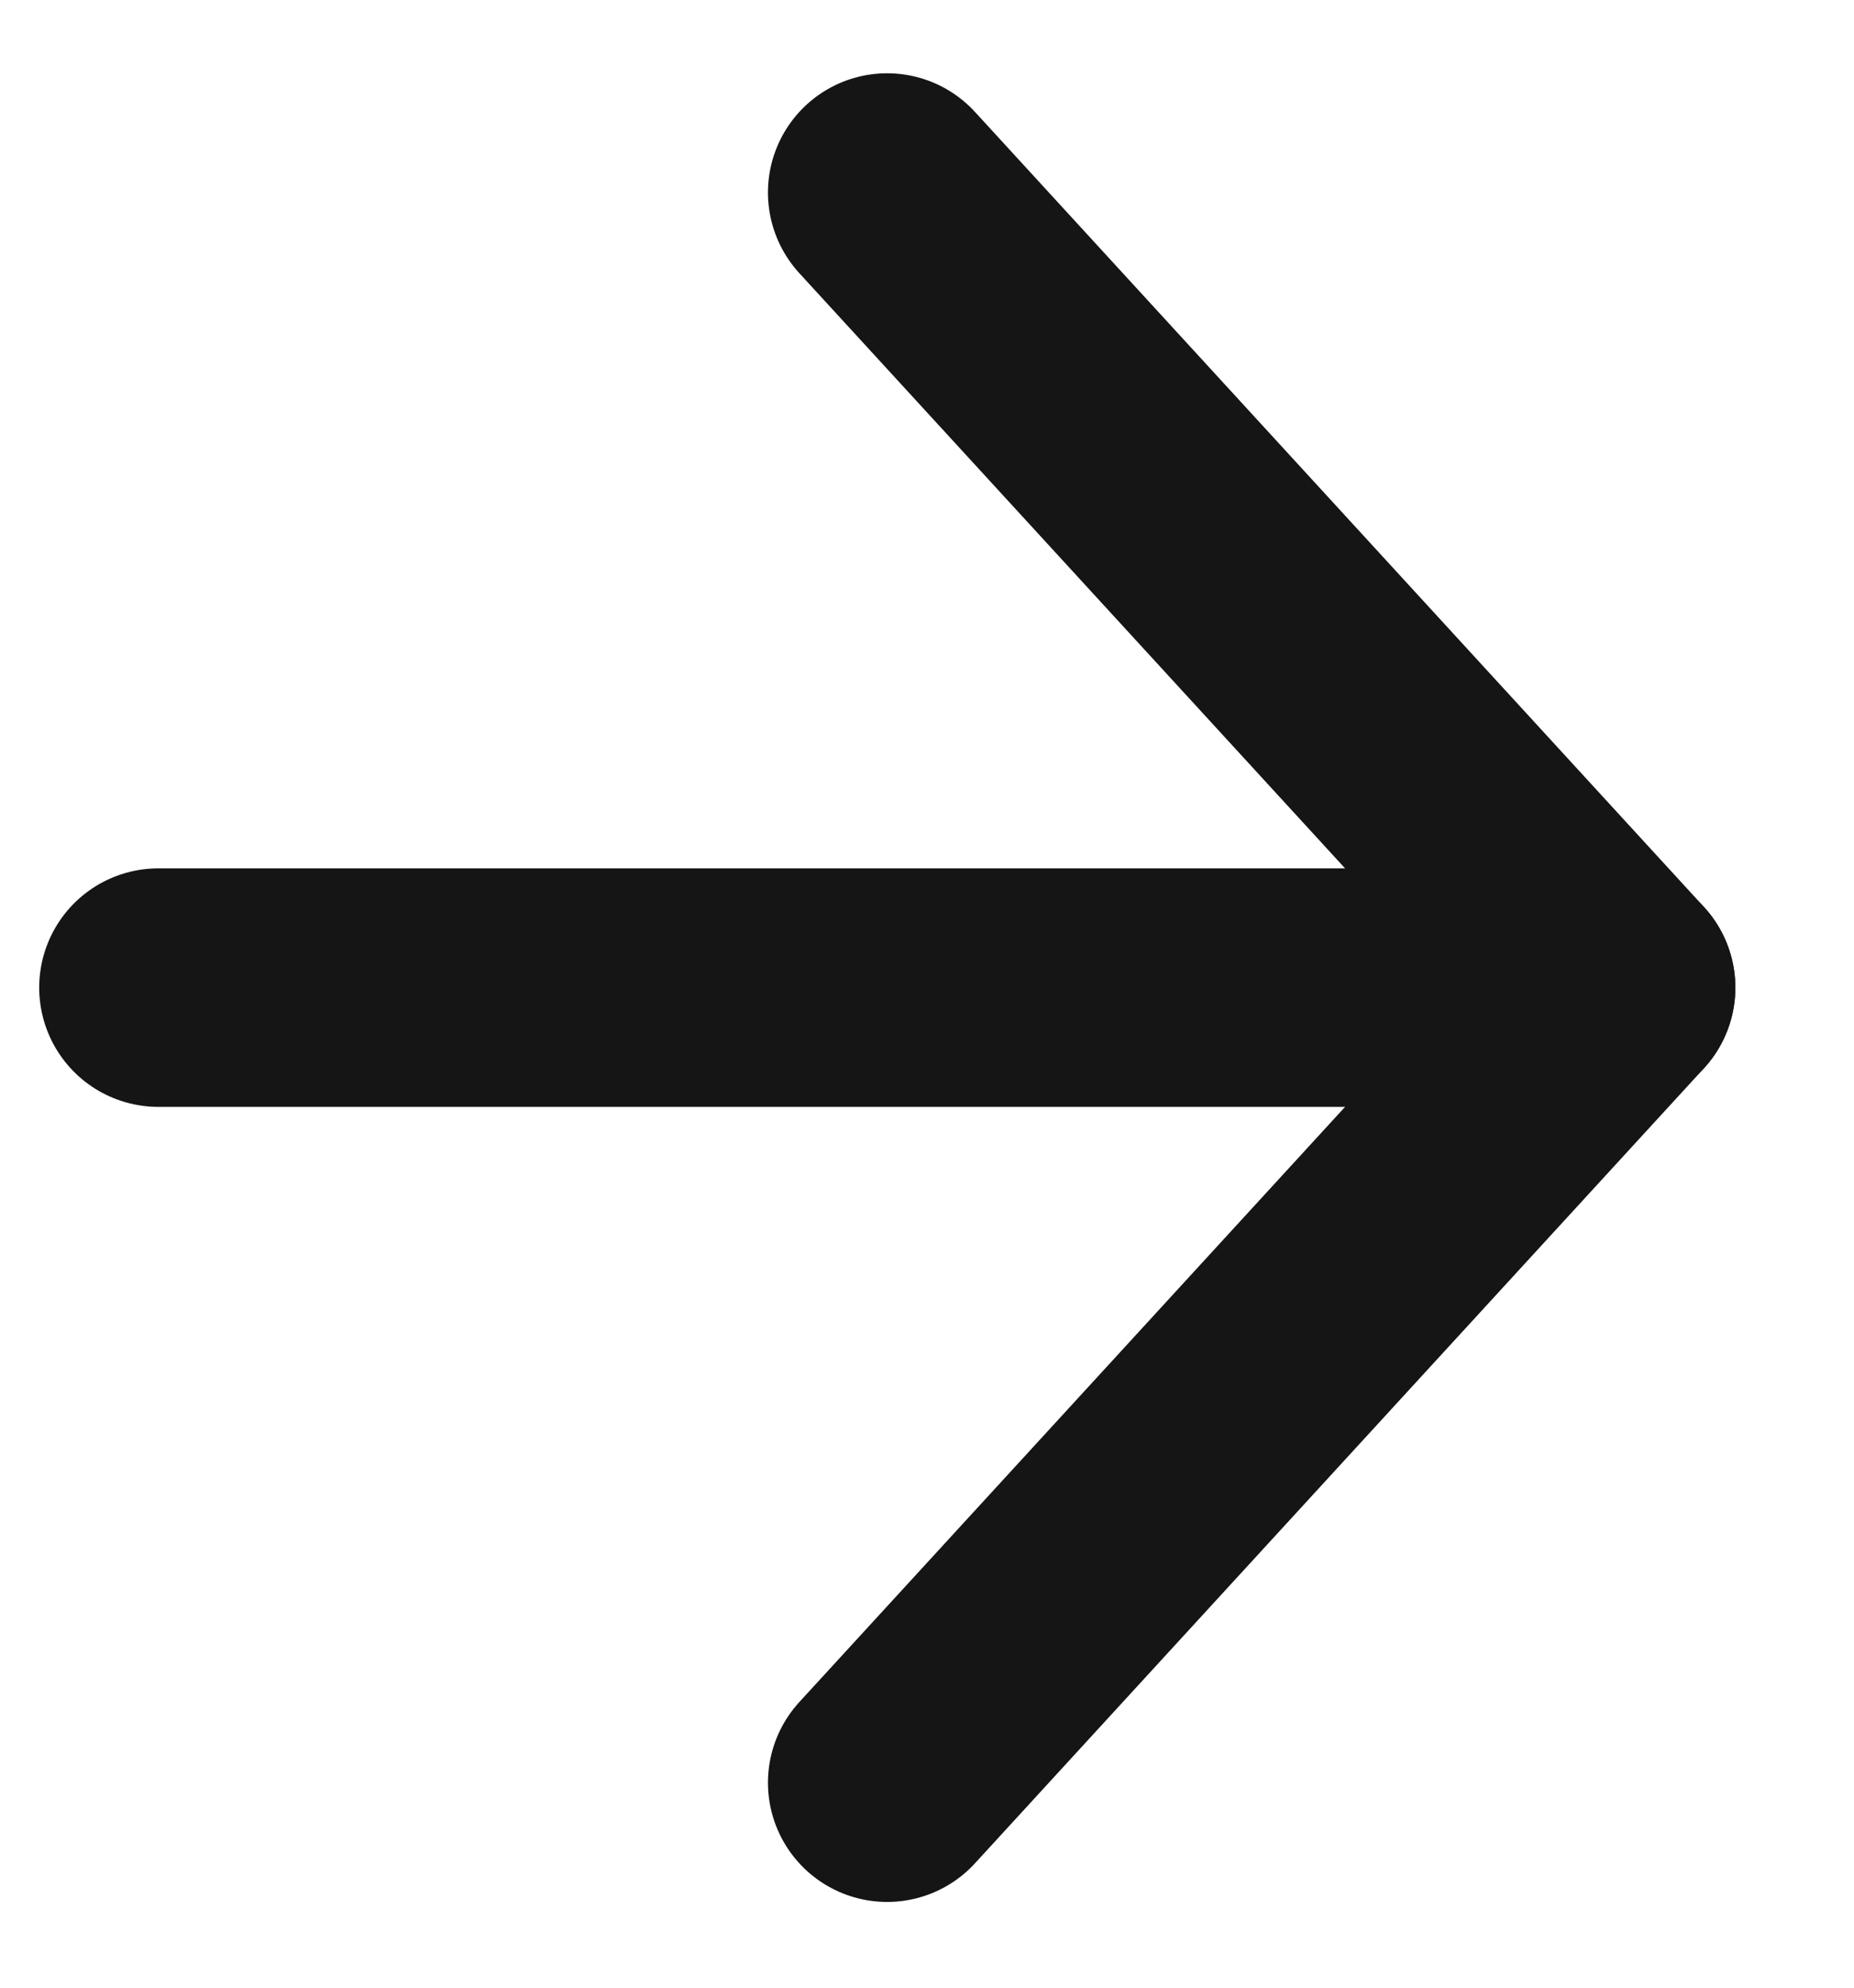 <svg width="14" height="15" viewBox="0 0 14 15" fill="none" xmlns="http://www.w3.org/2000/svg">
<path d="M1.196 7.453H12.204" stroke="#151515" stroke-width="1.8" stroke-linecap="round" stroke-linejoin="round"/>
<path d="M6.699 1.453L12.204 7.453L6.699 13.453" stroke="#151515" stroke-width="1.8" stroke-linecap="round" stroke-linejoin="round"/>
</svg>
